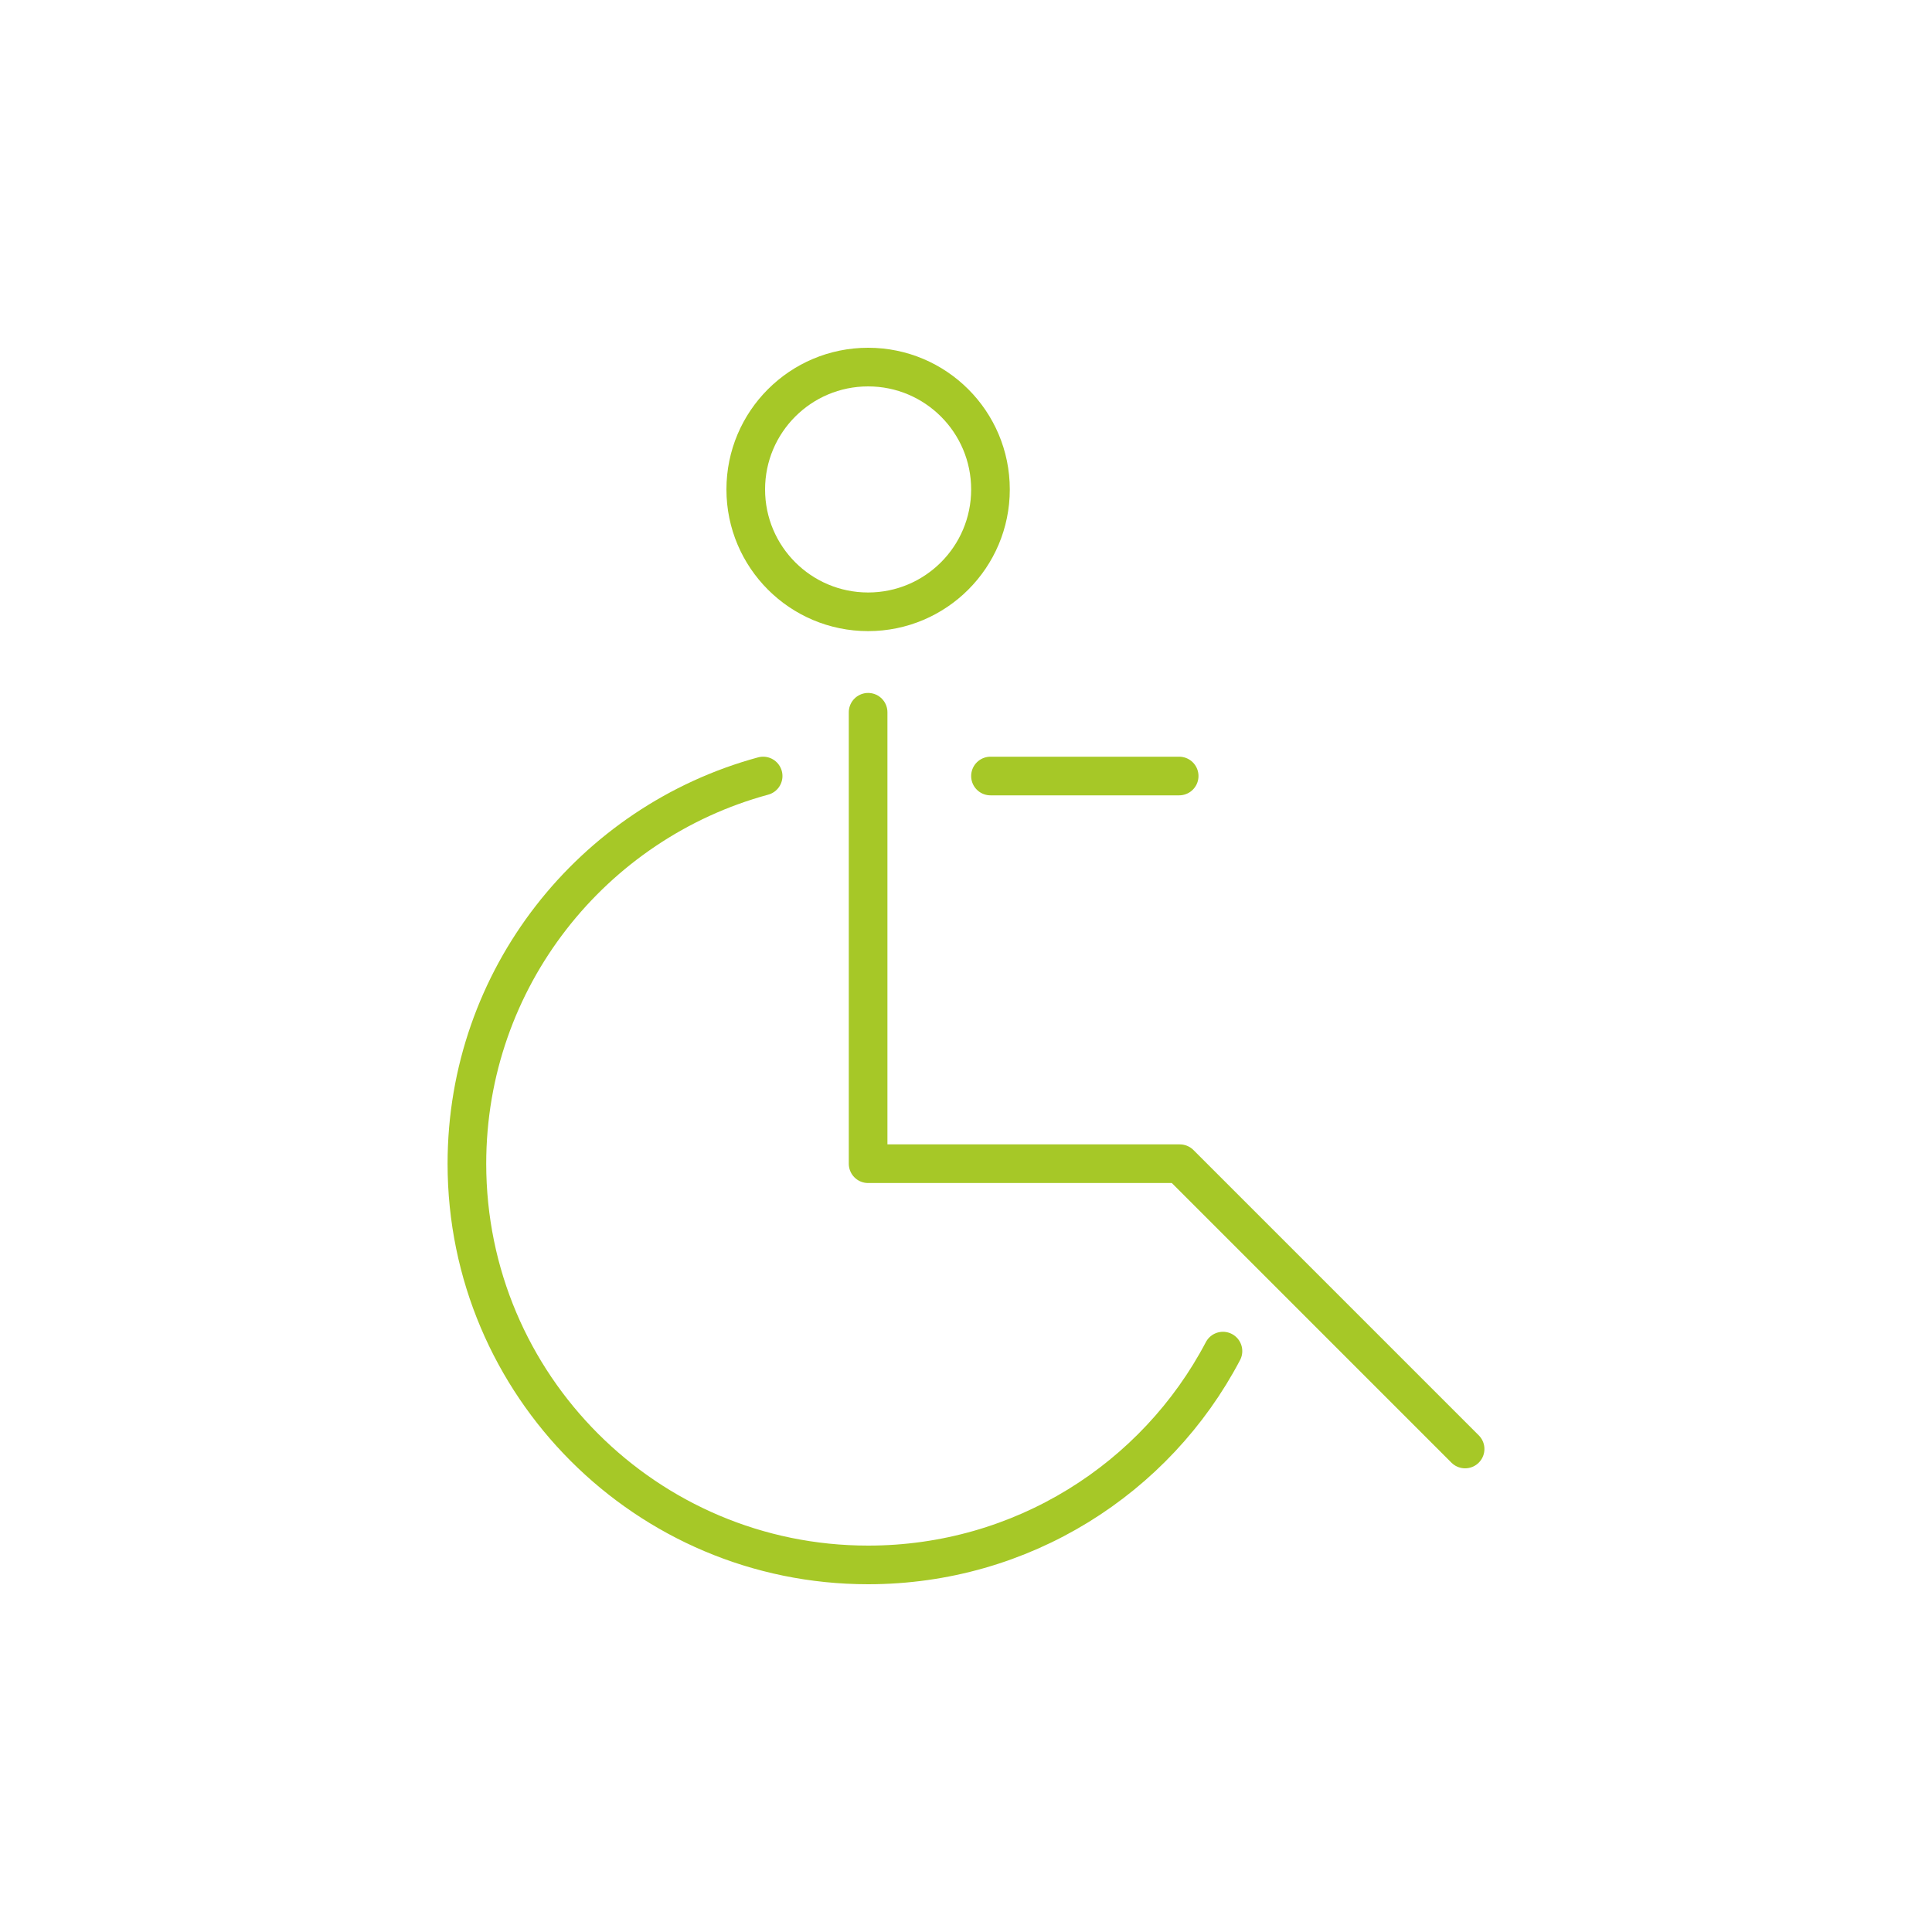 <?xml version="1.0" encoding="utf-8"?>
<!-- Generator: Adobe Illustrator 22.0.1, SVG Export Plug-In . SVG Version: 6.00 Build 0)  -->
<svg version="1.1" id="Ebene_1" xmlns="http://www.w3.org/2000/svg" xmlns:xlink="http://www.w3.org/1999/xlink" x="0px" y="0px"
	 viewBox="0 0 300 300" style="enable-background:new 0 0 300 300;" xml:space="preserve">
<style type="text/css">
	.st0{fill:none;stroke:#a6c827;stroke-width:6;stroke-linecap:round;stroke-linejoin:round;stroke-miterlimit:10;}
	.st1{fill:none;stroke:#a6c827;stroke-width:6;stroke-miterlimit:10;}
	.st2{fill:#a6c827;}
	.st3{fill:none;stroke:#a6c827;stroke-width:6;stroke-linecap:round;stroke-linejoin:round;}
	.st4{fill:none;stroke:#a6c827;stroke-width:6;stroke-linecap:round;stroke-linejoin:round;stroke-dasharray:8.8,8.8;}
	.st5{fill:none;stroke:#a6c827;stroke-width:6;stroke-linecap:round;stroke-miterlimit:10;}
	.st6{fill:none;stroke:#a6c827;stroke-width:6;}
	.st7{fill:#FFFFFF;stroke:#a6c827;stroke-width:6;stroke-miterlimit:10;}
	.st8{fill:none;stroke:#a6c827;stroke-width:6;stroke-linecap:round;stroke-linejoin:round;stroke-dasharray:9.843,9.843;}
</style>
<g>
	<polyline class="st0" points="134.8,110.6 134.8,180.7 183.2,180.7 227.5,225 	"/>
	<line class="st0" x1="153.8" y1="120.5" x2="183.1" y2="120.5"/>
	<circle class="st0" cx="134.8" cy="76" r="19"/>
	<path class="st0" d="M189.9,209.8c-10.4,19.8-31.2,33.2-55.1,33.2c-34.4,0-62.3-27.9-62.3-62.3c0-28.8,19.5-53,46-60.2"/>
</g>
</svg>

